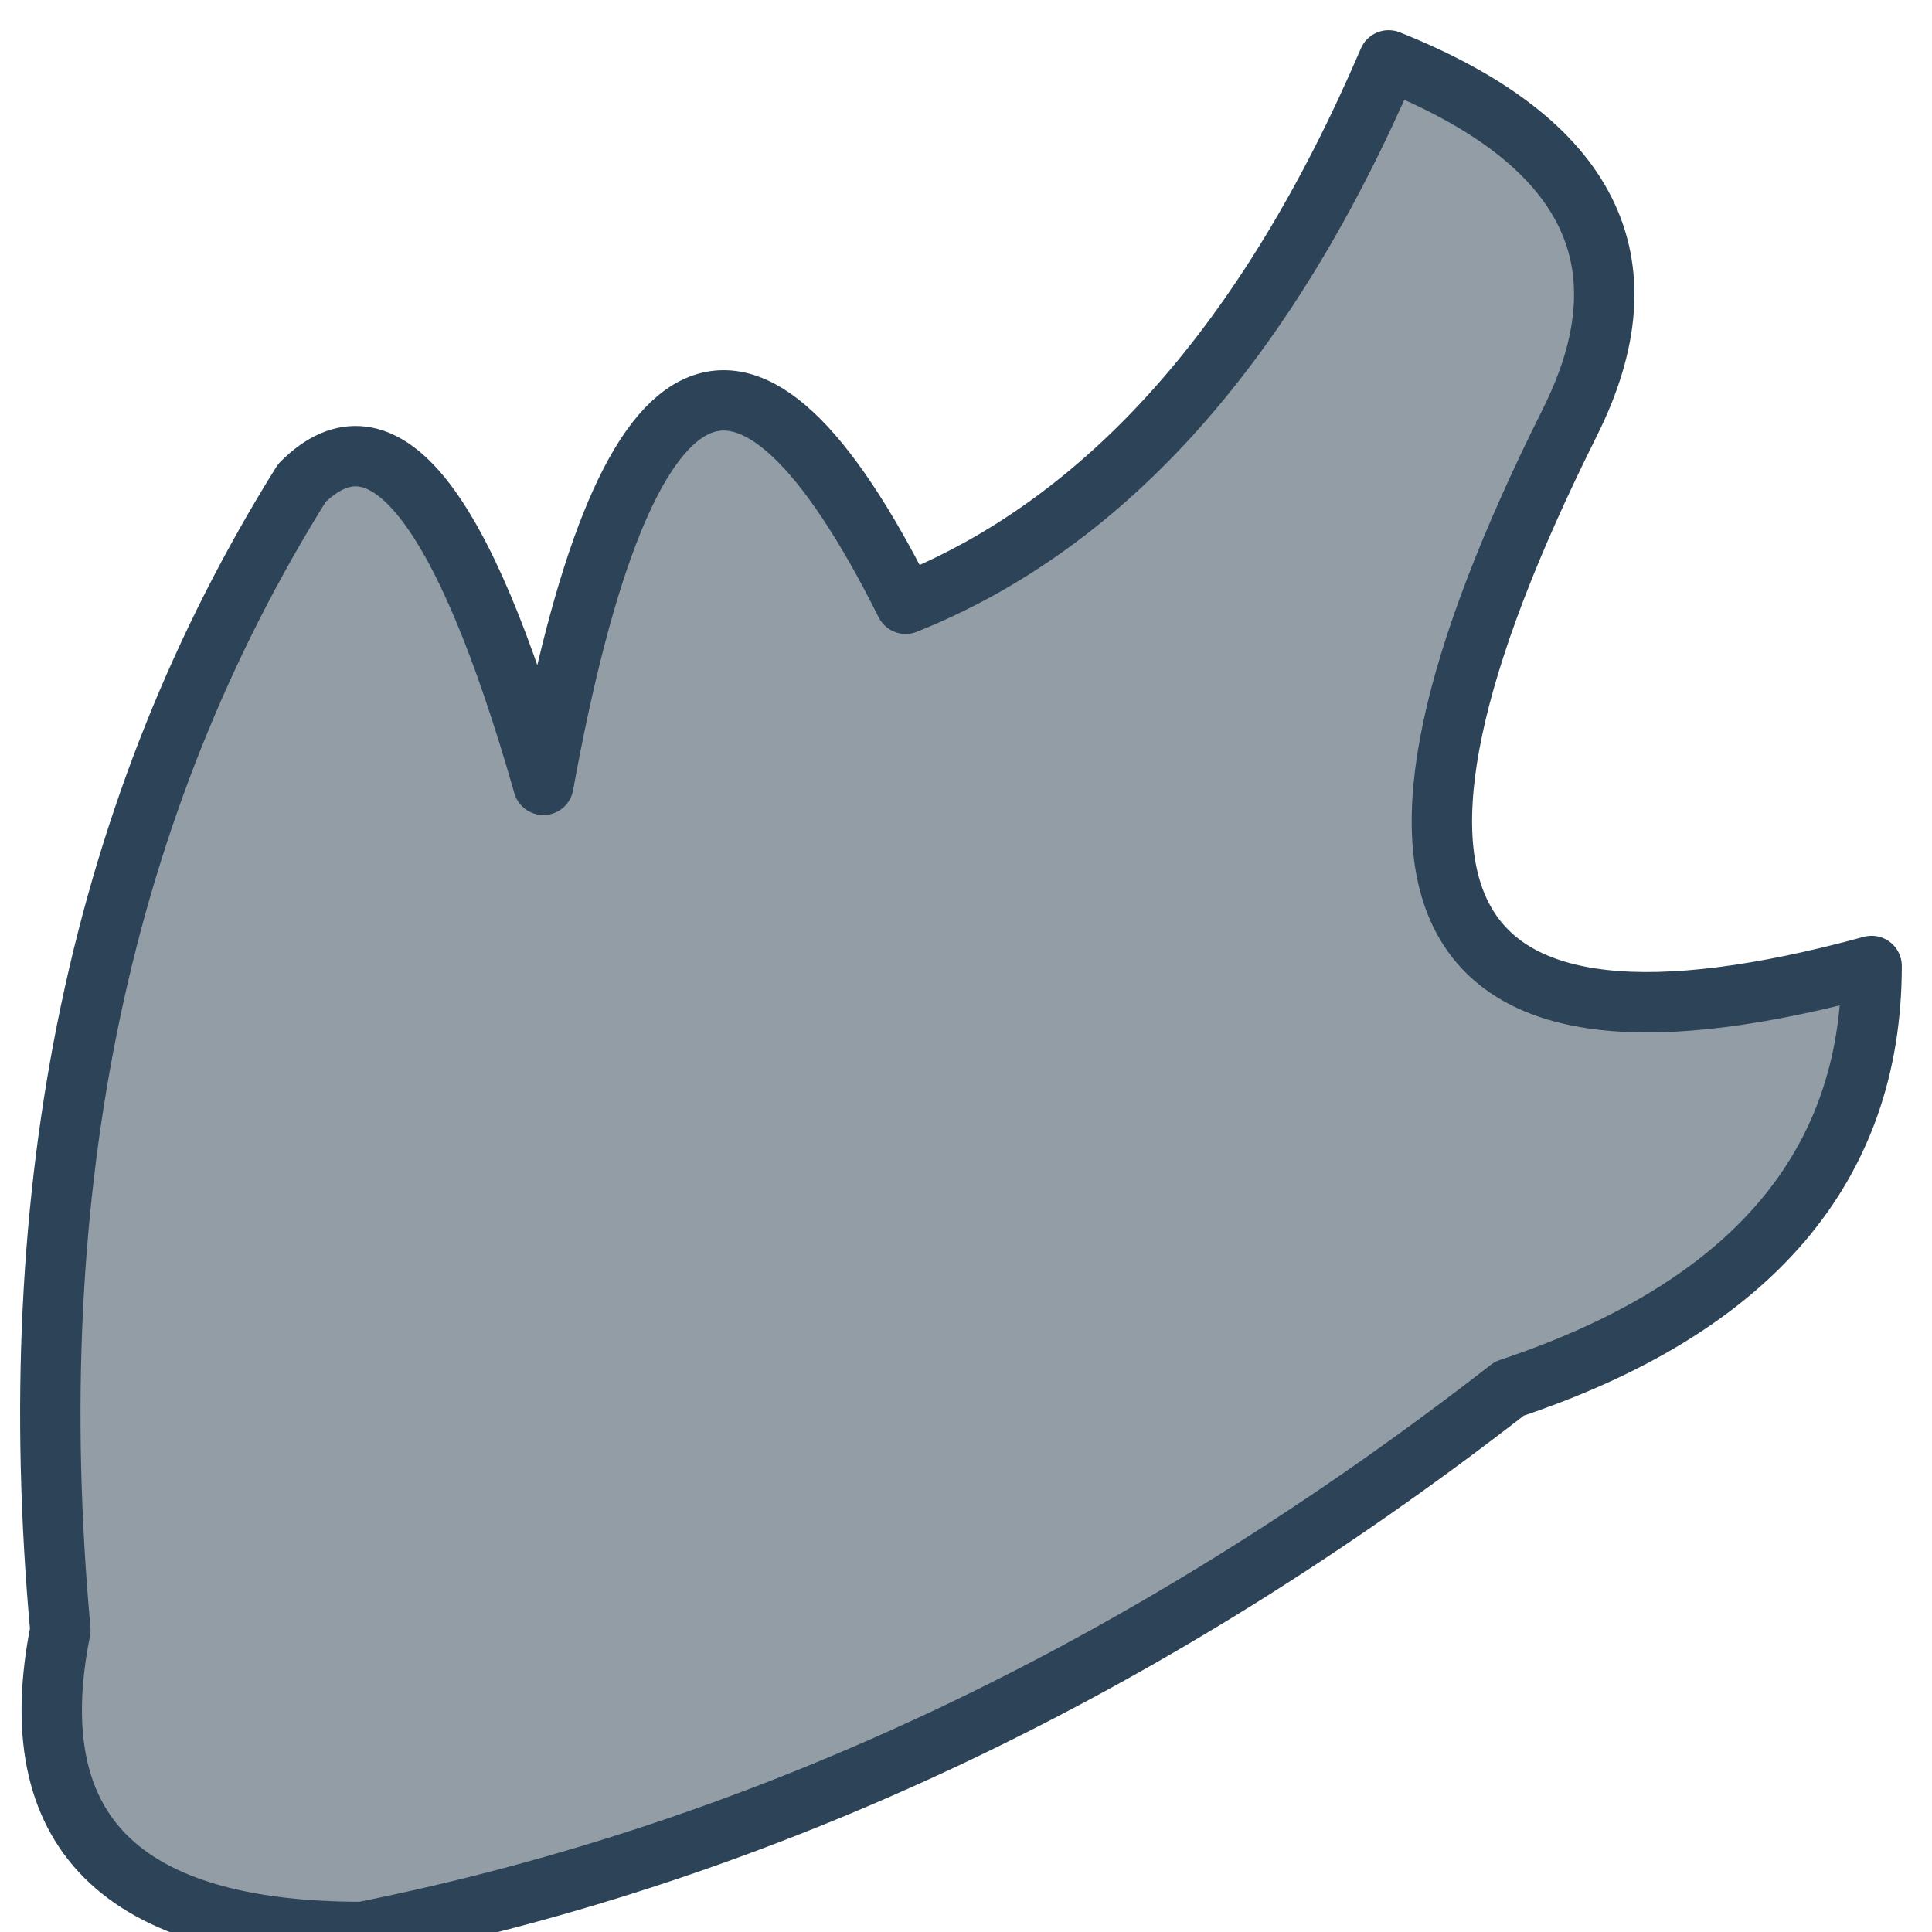 <?xml version="1.0" encoding="UTF-8" standalone="no"?>
<svg xmlns:xlink="http://www.w3.org/1999/xlink" height="1.6px" width="1.6px" xmlns="http://www.w3.org/2000/svg">
  <g transform="matrix(1.0, 0.0, 0.0, 1.0, 4.25, 2.5)">
    <path d="M-2.95 -2.15 Q-3.25 -1.55 -2.7 -1.7 -2.7 -1.45 -3.0 -1.35 -3.45 -1.0 -3.95 -0.9 -4.25 -0.9 -4.2 -1.15 -4.25 -1.7 -4.0 -2.1 -3.9 -2.2 -3.8 -1.85 -3.7 -2.4 -3.5 -2.0 -3.25 -2.1 -3.1 -2.45 -2.85 -2.35 -2.95 -2.15" fill="#929da6" fill-rule="evenodd" stroke="none"/>
    <path d="M-2.95 -2.15 Q-2.85 -2.35 -3.1 -2.45 -3.25 -2.1 -3.5 -2.0 -3.7 -2.4 -3.8 -1.85 -3.9 -2.2 -4.0 -2.1 -4.25 -1.7 -4.2 -1.15 -4.25 -0.9 -3.95 -0.9 -3.45 -1.0 -3.0 -1.35 -2.7 -1.45 -2.7 -1.7 -3.25 -1.55 -2.95 -2.15 Z" fill="none" stroke="#2c4358" stroke-linecap="round" stroke-linejoin="round" stroke-width="0.05"/>
  </g>
</svg>
